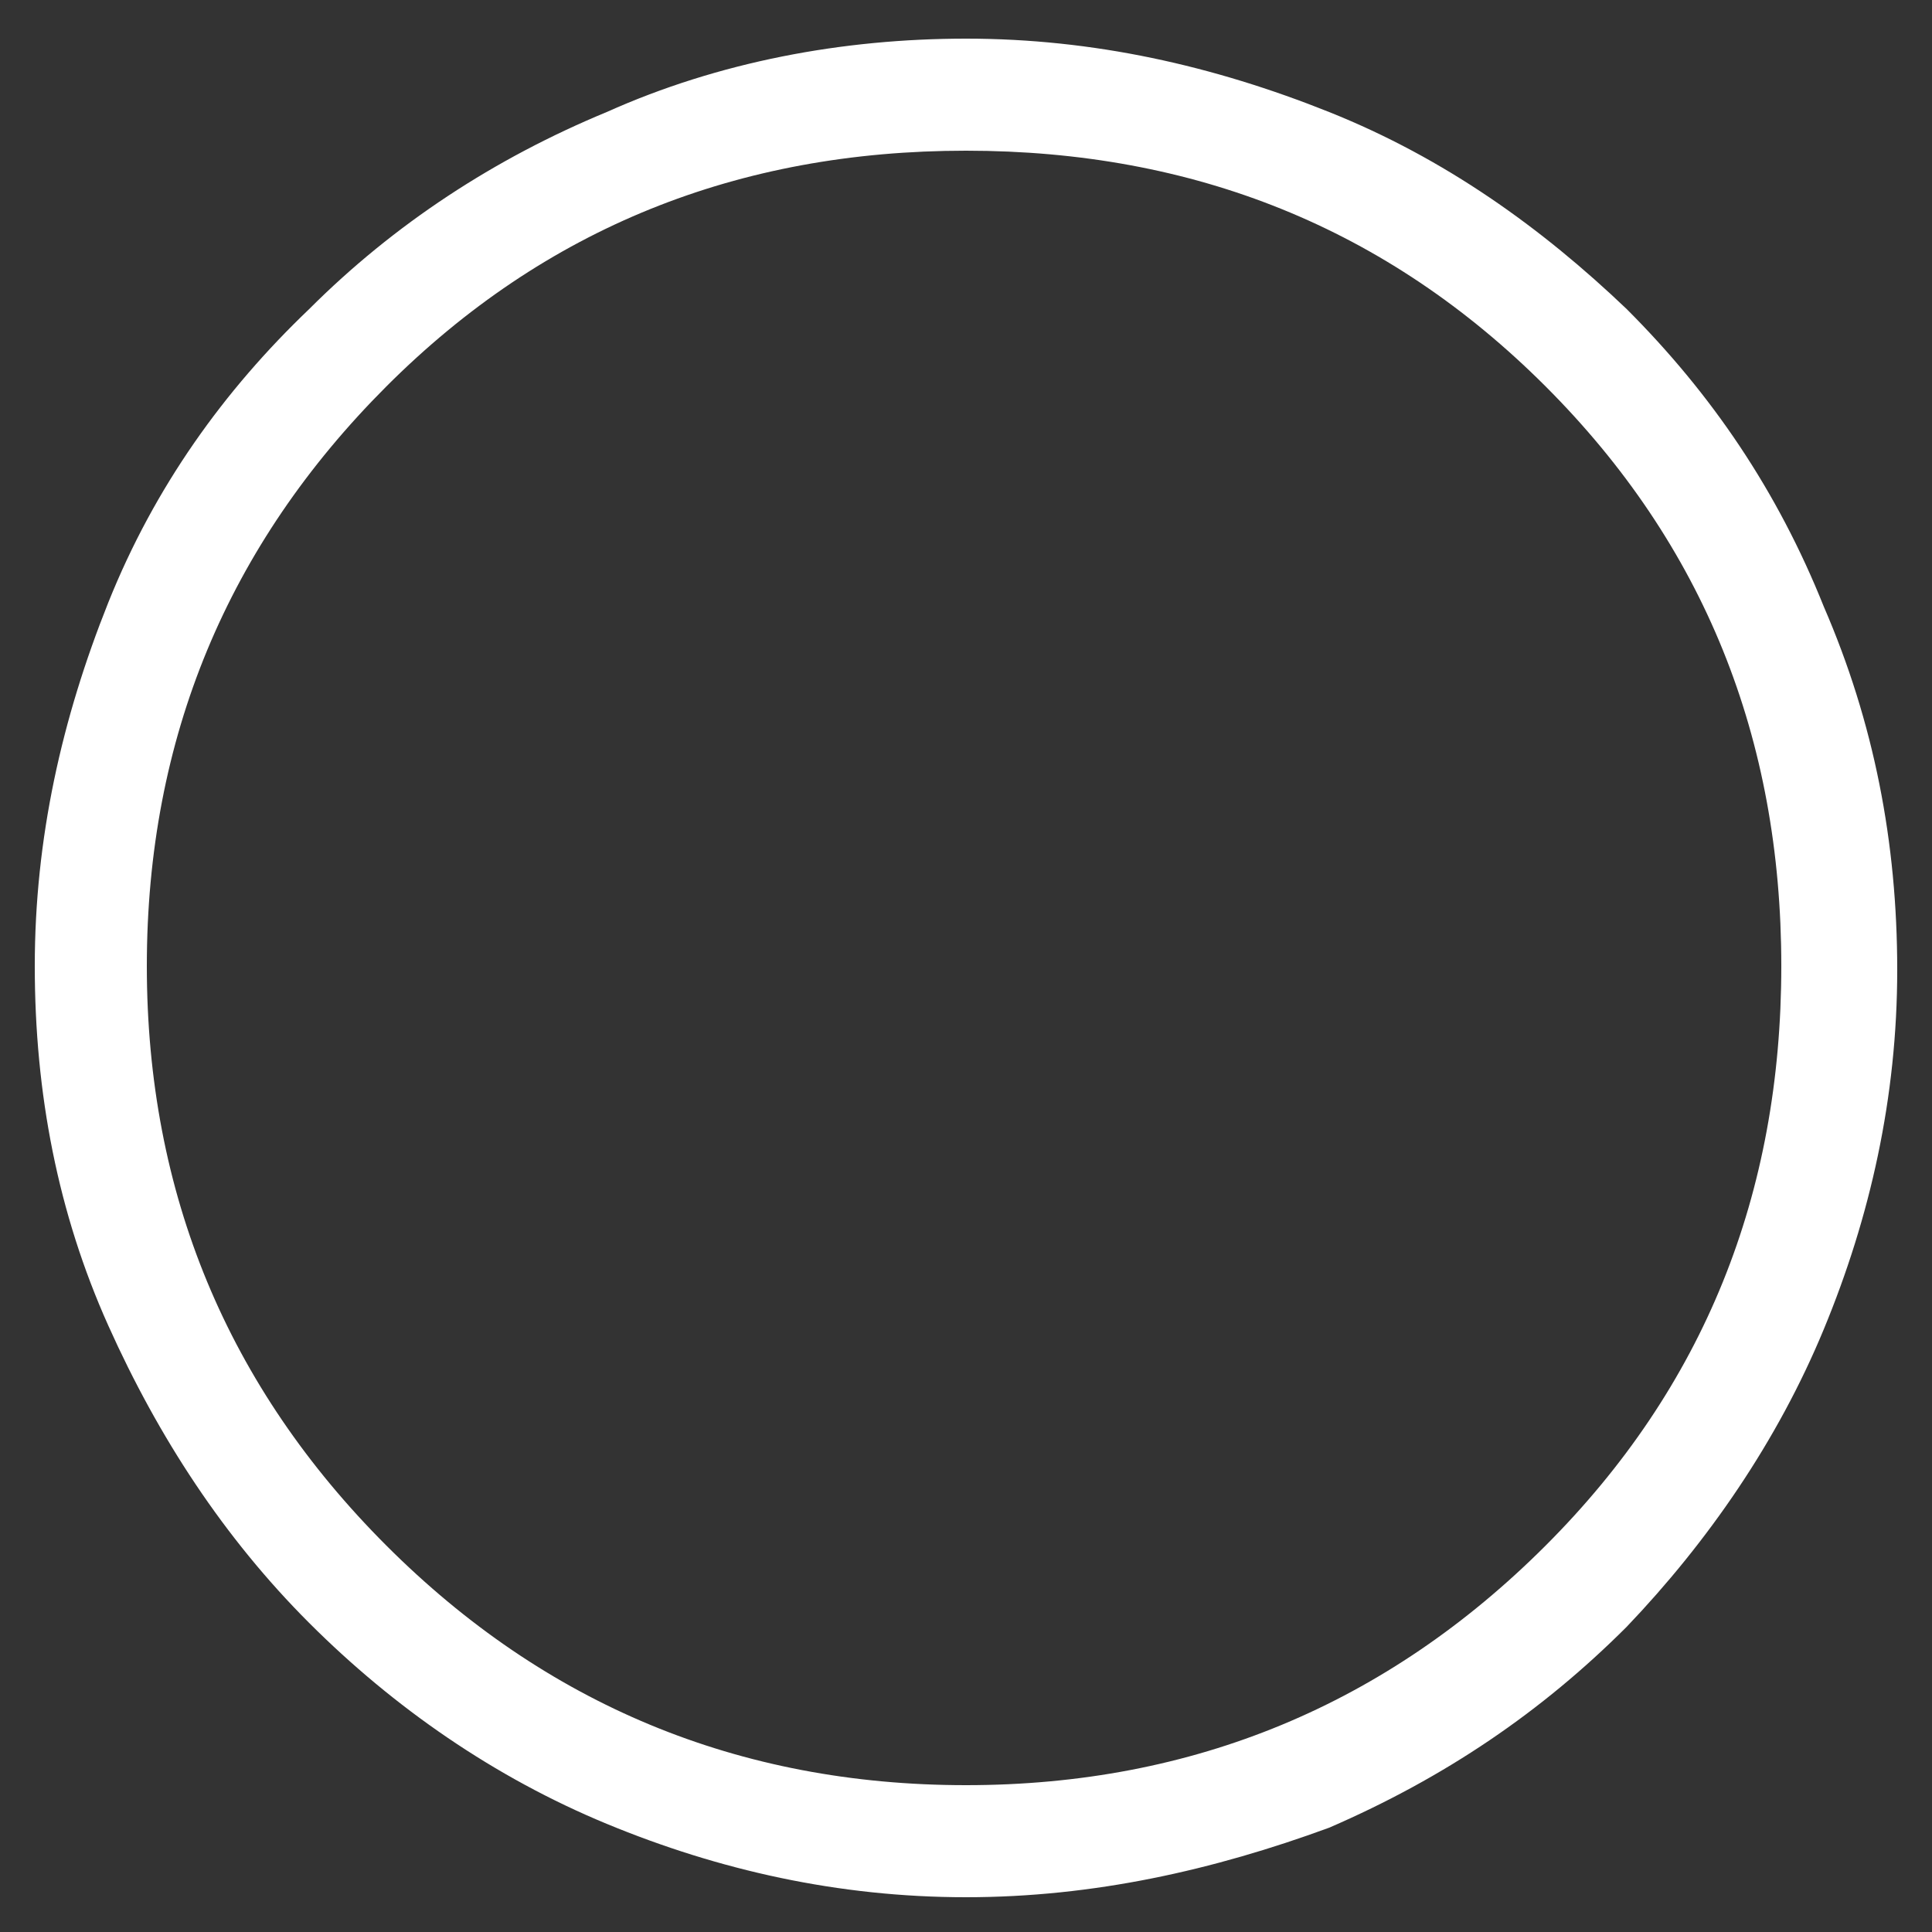 <?xml version="1.0" encoding="utf-8"?>
<!-- Generator: Adobe Illustrator 27.1.0, SVG Export Plug-In . SVG Version: 6.00 Build 0)  -->
<svg version="1.1" id="Livello_1" xmlns="http://www.w3.org/2000/svg" xmlns:xlink="http://www.w3.org/1999/xlink" x="0px" y="0px"
	 width="50px" height="50px" viewBox="0 0 50 50" style="enable-background:new 0 0 50 50;" xml:space="preserve">
<rect x="0" y="0" width="50" height="50" fill="#333333" stroke="none"/>
<style type="text/css">
	.st0{fill:#FFFFFF;}
</style>
<path class="st0" d="M25,49.1c-3.3,0-6.4-0.7-9.3-1.9s-5.5-3-7.7-5.2c-2.2-2.2-3.9-4.8-5.2-7.7S0.9,28.3,0.9,25
	c0-3.3,0.7-6.4,1.9-9.4S5.8,10.1,8,8c2.2-2.2,4.8-3.9,7.7-5.1c2.9-1.3,6.1-1.9,9.3-1.9c3.3,0,6.4,0.7,9.4,1.9s5.5,3,7.7,5.1
	c2.2,2.2,3.9,4.7,5.1,7.7c1.3,3,1.9,6.1,1.9,9.4s-0.7,6.4-1.9,9.3s-3,5.5-5.1,7.7c-2.2,2.2-4.7,3.9-7.7,5.2
	C31.4,48.4,28.3,49.1,25,49.1z M25,46.2c5.9,0,10.9-2.1,15-6.2s6.1-9.1,6.1-15c0-5.9-2-10.9-6.1-15c-4.1-4.1-9.1-6.1-15-6.1
	c-5.9,0-10.9,2-15,6.1s-6.2,9.1-6.2,15c0,5.9,2.1,10.9,6.2,15C14.1,44.1,19.1,46.2,25,46.2z"/>
</svg>
